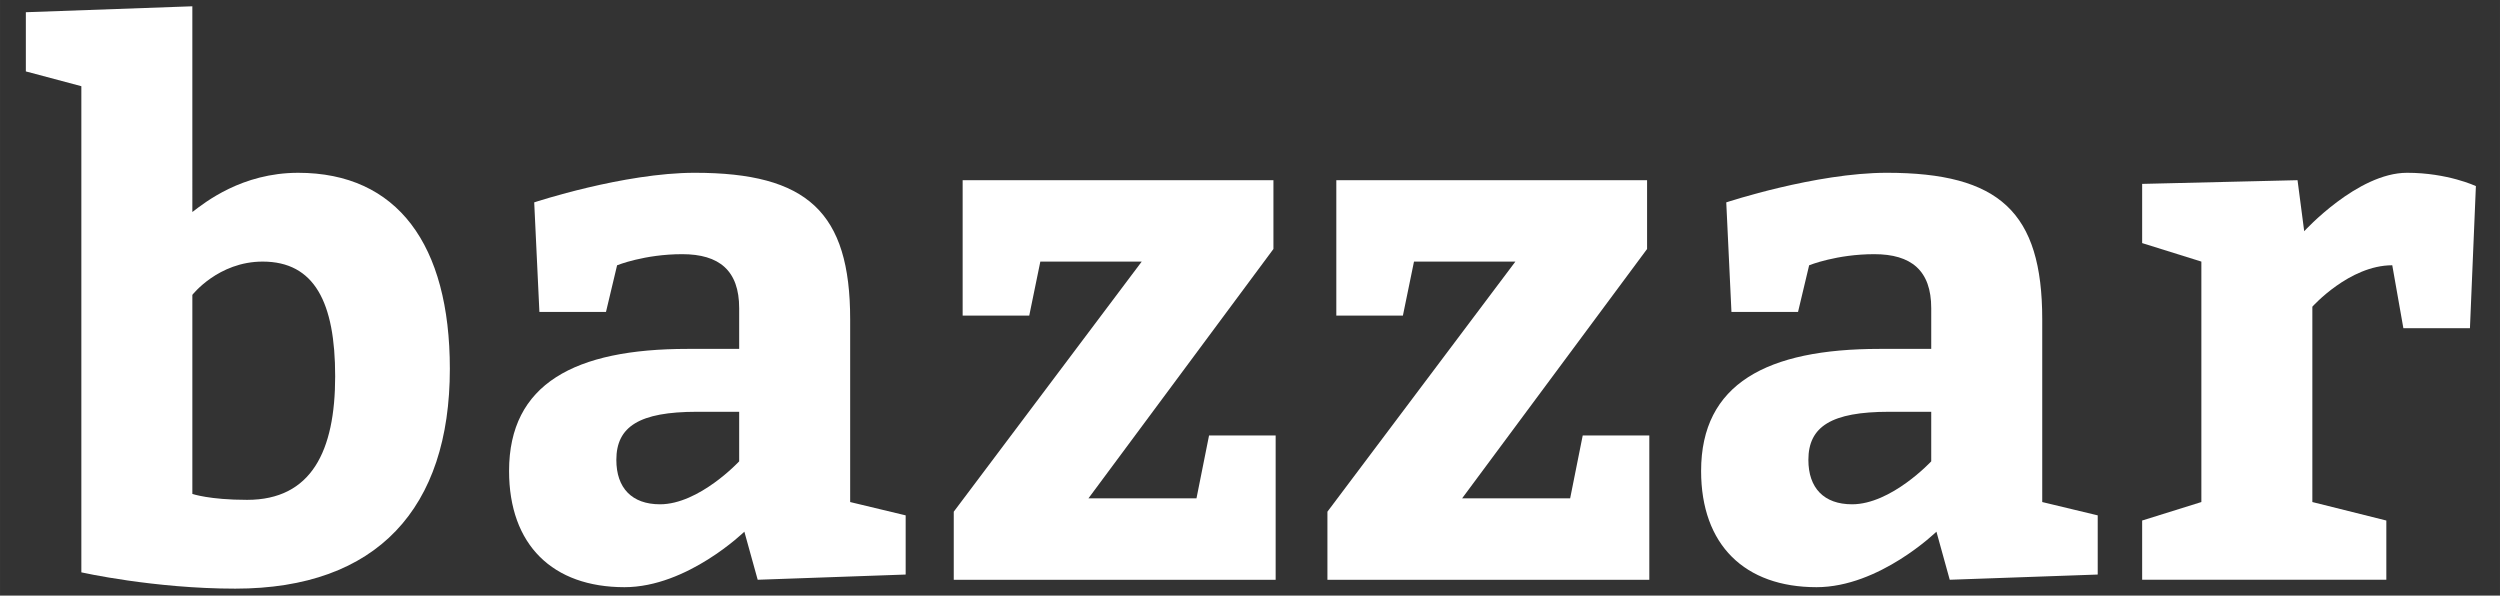 <?xml version="1.0" encoding="UTF-8"?>
<!DOCTYPE svg  PUBLIC '-//W3C//DTD SVG 1.1//EN'  'http://www.w3.org/Graphics/SVG/1.1/DTD/svg11.dtd'>
<svg width="218.27px" height="52px" enable-background="new -29.134 0 218.268 52" version="1.1" viewBox="-29.134 0 218.268 52" xml:space="preserve" xmlns="http://www.w3.org/2000/svg">
<rect x="-29.134" y="0" width="218.268" height="52" fill="#333333" stroke="none"/>
<g fill="#fff">
  <path d="m-12.341 18.511c1.098-0.841 4.329-3.424 9.238-3.424 8.657 0 13.244 6.266 13.244 17.119 0 12.146-6.331 19.188-18.735 19.188-7.107 0-13.438-1.423-13.438-1.423v-42.444l-4.846-1.291v-5.169l14.536-0.518 1e-3 17.962zm0 24.612s1.486 0.518 4.781 0.518c5.621 0 7.688-4.265 7.688-10.788 0-6.461-1.81-10.014-6.331-10.014-3.876 0-6.138 2.906-6.138 2.906v17.378z"/>
  <path d="m35.853 46.42s-4.973 4.846-10.465 4.846c-6.266 0-10.077-3.685-10.077-10.145 0-7.621 5.749-10.659 15.569-10.659h4.521v-3.553c0-3.295-1.744-4.717-4.974-4.717-3.295 0-5.685 0.97-5.685 0.97l-0.969 4.07h-5.814l-0.453-9.563s7.817-2.583 14.019-2.583c9.819 0 13.566 3.424 13.566 12.79v15.957l4.846 1.163v5.167l-12.92 0.455-1.164-4.198zm-4.134-10.468c-5.04 0-7.042 1.291-7.042 4.2 0 2.454 1.357 3.877 3.812 3.877 3.424 0 6.912-3.749 6.912-3.749v-4.328h-3.682z"/>
  <path d="m65.894 43.511h9.433l1.098-5.491h5.815v12.6h-28.104v-5.945l16.41-21.835h-8.852l-0.968 4.716h-5.814v-11.825h27.134v6.008l-16.152 21.772z"/>
  <path d="M98.517,43.511h9.434l1.098-5.491h5.814v12.6H86.76v-5.945l16.41-21.835h-8.852l-0.969,4.716h-5.813V15.731   h27.132v6.008L98.517,43.511z"/>
  <path d="m139.93 46.42s-4.976 4.846-10.466 4.846c-6.266 0-10.079-3.685-10.079-10.145 0-7.621 5.75-10.659 15.569-10.659h4.523v-3.553c0-3.295-1.746-4.717-4.975-4.717-3.295 0-5.685 0.97-5.685 0.97l-0.969 4.07h-5.814l-0.453-9.563s7.816-2.583 14.02-2.583c9.819 0 13.567 3.424 13.567 12.79v15.957l4.844 1.163v5.167l-12.92 0.455-1.162-4.198zm-4.132-10.468c-5.042 0-7.047 1.291-7.047 4.2 0 2.454 1.356 3.877 3.813 3.877 3.425 0 6.913-3.749 6.913-3.749v-4.328h-3.679z"/>
  <path d="m172.04 20.189s4.652-5.103 8.98-5.103c3.552 0 6.01 1.162 6.01 1.162l-0.519 12.404h-5.813l-0.969-5.492c-3.747 0-6.977 3.618-6.977 3.618v17.054l6.459 1.614v5.172h-21.319v-5.172l5.17-1.614v-20.993l-5.17-1.615v-5.169l13.566-0.323 0.582 4.457z"/>
</g>
</svg>
